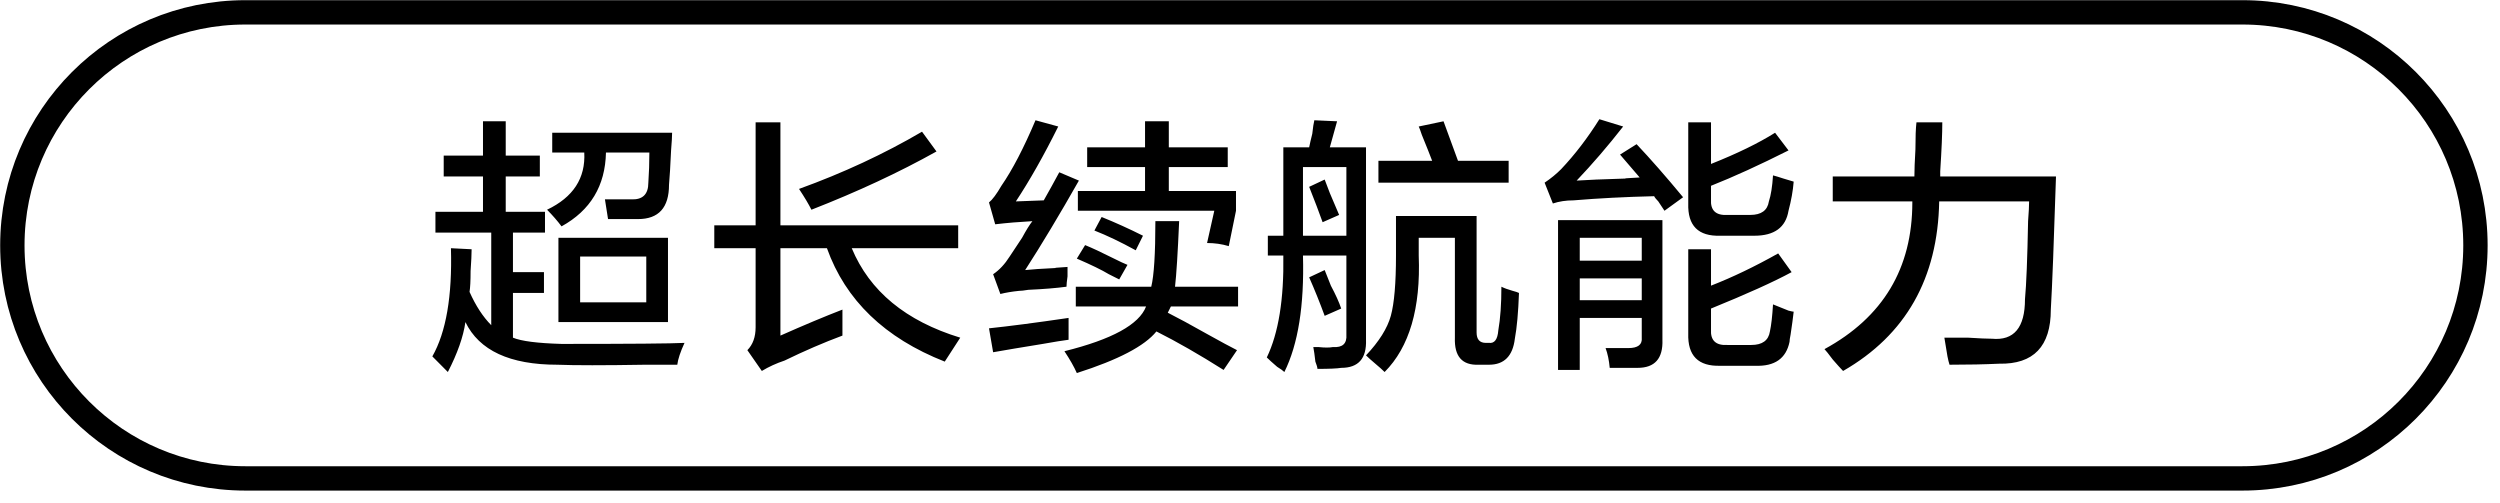 <svg 
 xmlns="http://www.w3.org/2000/svg"
 xmlns:xlink="http://www.w3.org/1999/xlink"
 width="150.195px" height="30.194px">
<defs>
<linearGradient id="PSgrad_0" x1="0%" x2="0%" y1="100%" y2="0%">
  <stop offset="0%" stop-color="rgb(146,182,194)" stop-opacity="1" />
  <stop offset="100%" stop-color="rgb(255,255,255)" stop-opacity="1" />
</linearGradient>

</defs>
<path fill-rule="evenodd"  fill="rgb(0, 0, 0)"
 d="M116.565,10.600 L123.520,10.600 C123.395,14.517 123.292,17.184 123.209,18.600 C123.209,20.808 122.174,21.891 120.105,21.850 C119.235,21.891 118.242,21.912 117.124,21.912 C117.082,21.787 117.041,21.620 117.000,21.412 C116.958,21.162 116.896,20.787 116.814,20.287 C117.145,20.287 117.621,20.287 118.242,20.287 C118.903,20.329 119.380,20.350 119.670,20.350 C120.994,20.475 121.657,19.684 121.657,17.975 C121.739,17.100 121.801,15.537 121.843,13.287 C121.884,12.746 121.905,12.350 121.905,12.100 L116.503,12.100 C116.420,16.725 114.495,20.121 110.729,22.287 C110.605,22.162 110.397,21.933 110.108,21.600 C109.859,21.266 109.694,21.058 109.611,20.975 C113.129,19.059 114.889,16.121 114.889,12.162 L114.889,12.100 L110.108,12.100 L110.108,10.600 L115.013,10.600 C115.013,10.225 115.033,9.684 115.075,8.975 C115.075,8.225 115.096,7.684 115.137,7.350 L116.690,7.350 C116.690,8.017 116.648,8.996 116.565,10.287 C116.565,10.328 116.565,10.427 116.565,10.600 ZM107.512,20.537 C107.305,21.537 106.622,22.016 105.463,21.975 L103.352,21.975 C102.027,22.016 101.386,21.370 101.427,20.037 L101.427,14.975 L102.794,14.975 L102.794,17.162 C104.076,16.662 105.422,16.017 106.829,15.225 L107.637,16.350 C106.560,16.934 104.945,17.662 102.794,18.537 L102.794,19.787 C102.752,20.453 103.083,20.766 103.787,20.725 L105.215,20.725 C105.877,20.725 106.249,20.453 106.333,19.912 C106.415,19.537 106.477,18.996 106.519,18.287 C106.726,18.371 107.036,18.496 107.450,18.662 C107.615,18.704 107.719,18.725 107.761,18.725 C107.719,19.100 107.657,19.559 107.575,20.100 C107.533,20.309 107.512,20.453 107.512,20.537 ZM103.787,12.912 L105.153,12.912 C105.815,12.912 106.187,12.642 106.271,12.100 C106.395,11.725 106.477,11.204 106.519,10.537 C106.684,10.579 106.892,10.642 107.140,10.725 C107.429,10.809 107.637,10.871 107.761,10.912 C107.719,11.454 107.615,12.037 107.450,12.662 C107.284,13.662 106.601,14.162 105.401,14.162 L103.352,14.162 C102.027,14.204 101.386,13.559 101.427,12.225 L101.427,7.350 L102.794,7.350 L102.794,9.850 C104.366,9.225 105.650,8.600 106.643,7.975 L107.450,9.037 C105.712,9.912 104.160,10.621 102.794,11.162 L102.794,11.975 C102.752,12.642 103.083,12.954 103.787,12.912 ZM99.627,12.100 C99.503,11.975 99.419,11.871 99.378,11.787 C97.640,11.829 96.026,11.912 94.535,12.037 C94.079,12.037 93.666,12.100 93.294,12.225 L92.797,10.975 C93.169,10.725 93.500,10.454 93.790,10.162 C94.618,9.287 95.383,8.287 96.088,7.162 L97.516,7.600 C96.605,8.767 95.673,9.850 94.722,10.850 C95.301,10.809 96.294,10.767 97.702,10.725 C97.454,10.725 97.722,10.704 98.509,10.662 L97.329,9.287 L98.323,8.662 C99.150,9.537 100.082,10.600 101.117,11.850 L99.999,12.662 C99.916,12.537 99.792,12.350 99.627,12.100 ZM89.456,21.912 L88.835,21.912 C87.842,21.953 87.366,21.412 87.407,20.287 L87.407,14.287 L85.234,14.287 L85.234,15.350 C85.358,18.517 84.675,20.850 83.185,22.350 C83.061,22.225 82.875,22.058 82.626,21.850 C82.378,21.641 82.192,21.475 82.067,21.350 C82.853,20.516 83.350,19.725 83.558,18.975 C83.764,18.225 83.868,17.017 83.868,15.350 L83.868,12.975 L88.711,12.975 L88.711,19.975 C88.711,20.392 88.897,20.600 89.270,20.600 L89.456,20.600 C89.787,20.641 89.973,20.392 90.015,19.850 C90.139,19.142 90.201,18.267 90.201,17.225 C90.366,17.309 90.594,17.392 90.884,17.475 C91.049,17.517 91.174,17.559 91.257,17.600 C91.215,18.767 91.133,19.684 91.009,20.350 C90.884,21.391 90.366,21.912 89.456,21.912 ZM82.813,9.662 L86.041,9.662 C85.917,9.329 85.709,8.809 85.420,8.100 C85.337,7.850 85.275,7.684 85.234,7.600 L86.724,7.287 L87.594,9.662 L90.636,9.662 L90.636,10.975 L82.813,10.975 L82.813,9.662 ZM80.577,18.537 L79.584,18.975 C79.294,18.184 78.983,17.412 78.652,16.662 L79.584,16.225 C79.666,16.434 79.790,16.746 79.956,17.162 C80.245,17.704 80.453,18.162 80.577,18.537 ZM80.577,22.100 C80.329,22.141 79.853,22.162 79.149,22.162 C79.149,22.078 79.107,21.933 79.025,21.725 C78.983,21.350 78.942,21.058 78.901,20.850 C78.983,20.850 79.087,20.850 79.211,20.850 C79.584,20.891 79.873,20.891 80.081,20.850 C80.660,20.891 80.928,20.641 80.888,20.100 L80.888,15.350 L78.280,15.350 C78.362,18.350 77.990,20.683 77.162,22.350 C77.079,22.266 76.934,22.162 76.728,22.037 C76.437,21.787 76.231,21.600 76.107,21.475 C76.810,20.017 77.141,17.975 77.100,15.350 L76.169,15.350 L76.169,14.162 L77.100,14.162 L77.100,8.850 L78.652,8.850 C78.693,8.642 78.755,8.371 78.839,8.037 C78.879,7.662 78.921,7.392 78.963,7.225 L80.329,7.287 L79.894,8.850 L82.067,8.850 L82.067,20.412 C82.108,21.537 81.611,22.100 80.577,22.100 ZM80.888,10.037 L78.280,10.037 L78.280,14.162 L80.888,14.162 L80.888,10.037 ZM79.894,11.600 C80.143,12.184 80.329,12.621 80.453,12.912 L79.460,13.350 C79.252,12.767 78.983,12.059 78.652,11.225 L79.584,10.787 C79.666,10.996 79.770,11.267 79.894,11.600 ZM70.158,18.787 C70.737,19.079 71.545,19.517 72.580,20.100 C73.325,20.516 73.904,20.828 74.318,21.037 L73.511,22.225 C72.062,21.308 70.717,20.537 69.475,19.912 C68.771,20.787 67.178,21.620 64.694,22.412 C64.528,22.037 64.280,21.600 63.949,21.100 C66.805,20.392 68.440,19.496 68.854,18.412 L64.632,18.412 L64.632,17.225 L69.165,17.225 C69.330,16.559 69.413,15.246 69.413,13.287 L70.841,13.287 C70.758,15.204 70.675,16.517 70.593,17.225 L74.381,17.225 L74.381,18.412 L70.345,18.412 L70.158,18.787 ZM72.518,14.600 L72.952,12.662 L64.756,12.662 L64.756,11.475 L68.792,11.475 L68.792,10.037 L65.315,10.037 L65.315,8.850 L68.792,8.850 L68.792,7.287 L70.220,7.287 L70.220,8.850 L73.760,8.850 L73.760,10.037 L70.220,10.037 L70.220,11.475 L74.256,11.475 L74.256,12.662 L73.822,14.787 C73.407,14.662 72.973,14.600 72.518,14.600 ZM66.184,13.037 C67.012,13.371 67.840,13.746 68.668,14.162 L68.233,15.037 C67.322,14.537 66.495,14.142 65.750,13.850 L66.184,13.037 ZM66.619,16.475 C66.205,16.225 65.564,15.912 64.694,15.537 L65.191,14.725 C65.604,14.892 66.184,15.162 66.930,15.537 C67.260,15.704 67.529,15.829 67.737,15.912 L67.240,16.787 C67.074,16.704 66.867,16.600 66.619,16.475 ZM63.452,16.100 C63.245,16.100 63.473,16.079 64.135,16.037 C64.135,16.162 64.135,16.350 64.135,16.600 C64.094,16.892 64.073,17.100 64.073,17.225 C63.452,17.309 62.686,17.371 61.776,17.412 C61.528,17.454 61.341,17.475 61.217,17.475 C60.803,17.517 60.430,17.579 60.100,17.662 L59.665,16.475 C60.037,16.225 60.368,15.871 60.658,15.412 C60.823,15.162 61.072,14.787 61.403,14.287 C61.652,13.829 61.858,13.496 62.024,13.287 C61.238,13.329 60.492,13.392 59.789,13.475 L59.417,12.162 C59.623,11.996 59.872,11.662 60.162,11.162 C60.823,10.204 61.506,8.892 62.211,7.225 L63.577,7.600 C62.707,9.350 61.858,10.850 61.031,12.100 L62.707,12.037 C63.038,11.454 63.349,10.892 63.639,10.350 L64.818,10.850 C63.659,12.892 62.583,14.684 61.590,16.225 C61.962,16.184 62.583,16.142 63.452,16.100 ZM56.759,21.725 C53.158,20.309 50.798,18.037 49.681,14.912 L46.886,14.912 L46.886,20.162 C48.293,19.537 49.535,19.017 50.612,18.600 C50.612,19.142 50.612,19.662 50.612,20.162 C49.494,20.578 48.335,21.078 47.135,21.662 C46.638,21.828 46.182,22.037 45.769,22.287 L44.900,21.037 C45.230,20.703 45.396,20.246 45.396,19.662 L45.396,14.912 L42.913,14.912 L42.913,13.537 L45.396,13.537 L45.396,7.350 L46.886,7.350 L46.886,13.537 L57.566,13.537 L57.566,14.912 L51.171,14.912 C52.247,17.496 54.420,19.287 57.690,20.287 L56.759,21.725 ZM48.004,11.350 C50.653,10.392 53.116,9.246 55.393,7.912 L56.262,9.100 C54.027,10.350 51.522,11.517 48.749,12.600 C48.583,12.267 48.335,11.850 48.004,11.350 ZM38.765,21.912 C36.281,21.953 34.521,21.953 33.487,21.912 C30.631,21.912 28.789,21.058 27.961,19.350 C27.837,20.225 27.485,21.225 26.906,22.350 C26.781,22.225 26.553,21.995 26.223,21.662 C26.098,21.537 26.015,21.453 25.974,21.412 C26.802,19.954 27.174,17.787 27.092,14.912 L28.334,14.975 C28.334,15.267 28.312,15.704 28.272,16.287 C28.272,16.871 28.250,17.287 28.209,17.537 C28.582,18.371 29.017,19.037 29.513,19.537 L29.513,13.975 L26.160,13.975 L26.160,12.725 L29.017,12.725 L29.017,10.600 L26.657,10.600 L26.657,9.350 L29.017,9.350 L29.017,7.287 L30.383,7.287 L30.383,9.350 L32.432,9.350 L32.432,10.600 L30.383,10.600 L30.383,12.725 L32.742,12.725 L32.742,13.975 L30.817,13.975 L30.817,16.350 L32.680,16.350 L32.680,17.600 L30.817,17.600 L30.817,20.287 C31.314,20.495 32.286,20.620 33.736,20.662 C37.874,20.662 40.338,20.641 41.124,20.600 C40.876,21.141 40.731,21.578 40.690,21.912 C40.358,21.912 39.717,21.912 38.765,21.912 ZM40.131,19.350 L33.549,19.350 L33.549,14.287 L40.131,14.287 L40.131,19.350 ZM38.827,15.412 L34.853,15.412 L34.853,18.162 L38.827,18.162 L38.827,15.412 ZM40.193,11.100 C40.193,12.475 39.572,13.162 38.330,13.162 C37.709,13.162 37.109,13.162 36.530,13.162 L36.343,11.975 C36.798,11.975 37.316,11.975 37.896,11.975 C38.599,12.017 38.951,11.684 38.951,10.975 C38.992,10.392 39.013,9.787 39.013,9.162 L36.405,9.162 C36.364,11.162 35.474,12.642 33.736,13.600 C33.487,13.267 33.197,12.934 32.866,12.600 C34.439,11.850 35.184,10.704 35.102,9.162 L33.177,9.162 L33.177,7.975 L40.379,7.975 C40.379,8.184 40.358,8.537 40.317,9.037 C40.276,9.954 40.234,10.642 40.193,11.100 ZM64.198,20.412 C63.866,20.453 63.349,20.537 62.645,20.662 C61.362,20.870 60.368,21.037 59.665,21.162 L59.417,19.725 C60.617,19.600 62.211,19.392 64.198,19.100 C64.198,19.517 64.198,19.954 64.198,20.412 ZM99.875,20.412 C99.916,21.537 99.419,22.100 98.385,22.100 C97.888,22.100 97.329,22.100 96.709,22.100 C96.667,21.641 96.584,21.245 96.460,20.912 C96.957,20.912 97.412,20.912 97.826,20.912 C98.405,20.912 98.674,20.703 98.633,20.287 L98.633,19.100 L94.908,19.100 L94.908,22.225 L93.604,22.225 L93.604,13.225 L99.875,13.225 L99.875,20.412 ZM98.633,14.287 L94.908,14.287 L94.908,15.662 L98.633,15.662 L98.633,14.287 ZM98.633,16.725 L94.908,16.725 L94.908,18.037 L98.633,18.037 L98.633,16.725 Z"/>
<path fill-rule="evenodd"  stroke="rgb(0, 0, 0)" stroke-width="1.463px" stroke-linecap="butt" stroke-linejoin="miter" fill="none"
 d="M14.742,0.742 L134.720,0.742 C142.452,0.742 148.720,7.010 148.720,14.742 C148.720,22.474 142.452,28.742 134.720,28.742 L14.742,28.742 C7.010,28.742 0.742,22.474 0.742,14.742 C0.742,7.010 7.010,0.742 14.742,0.742 Z"/>
</svg>
